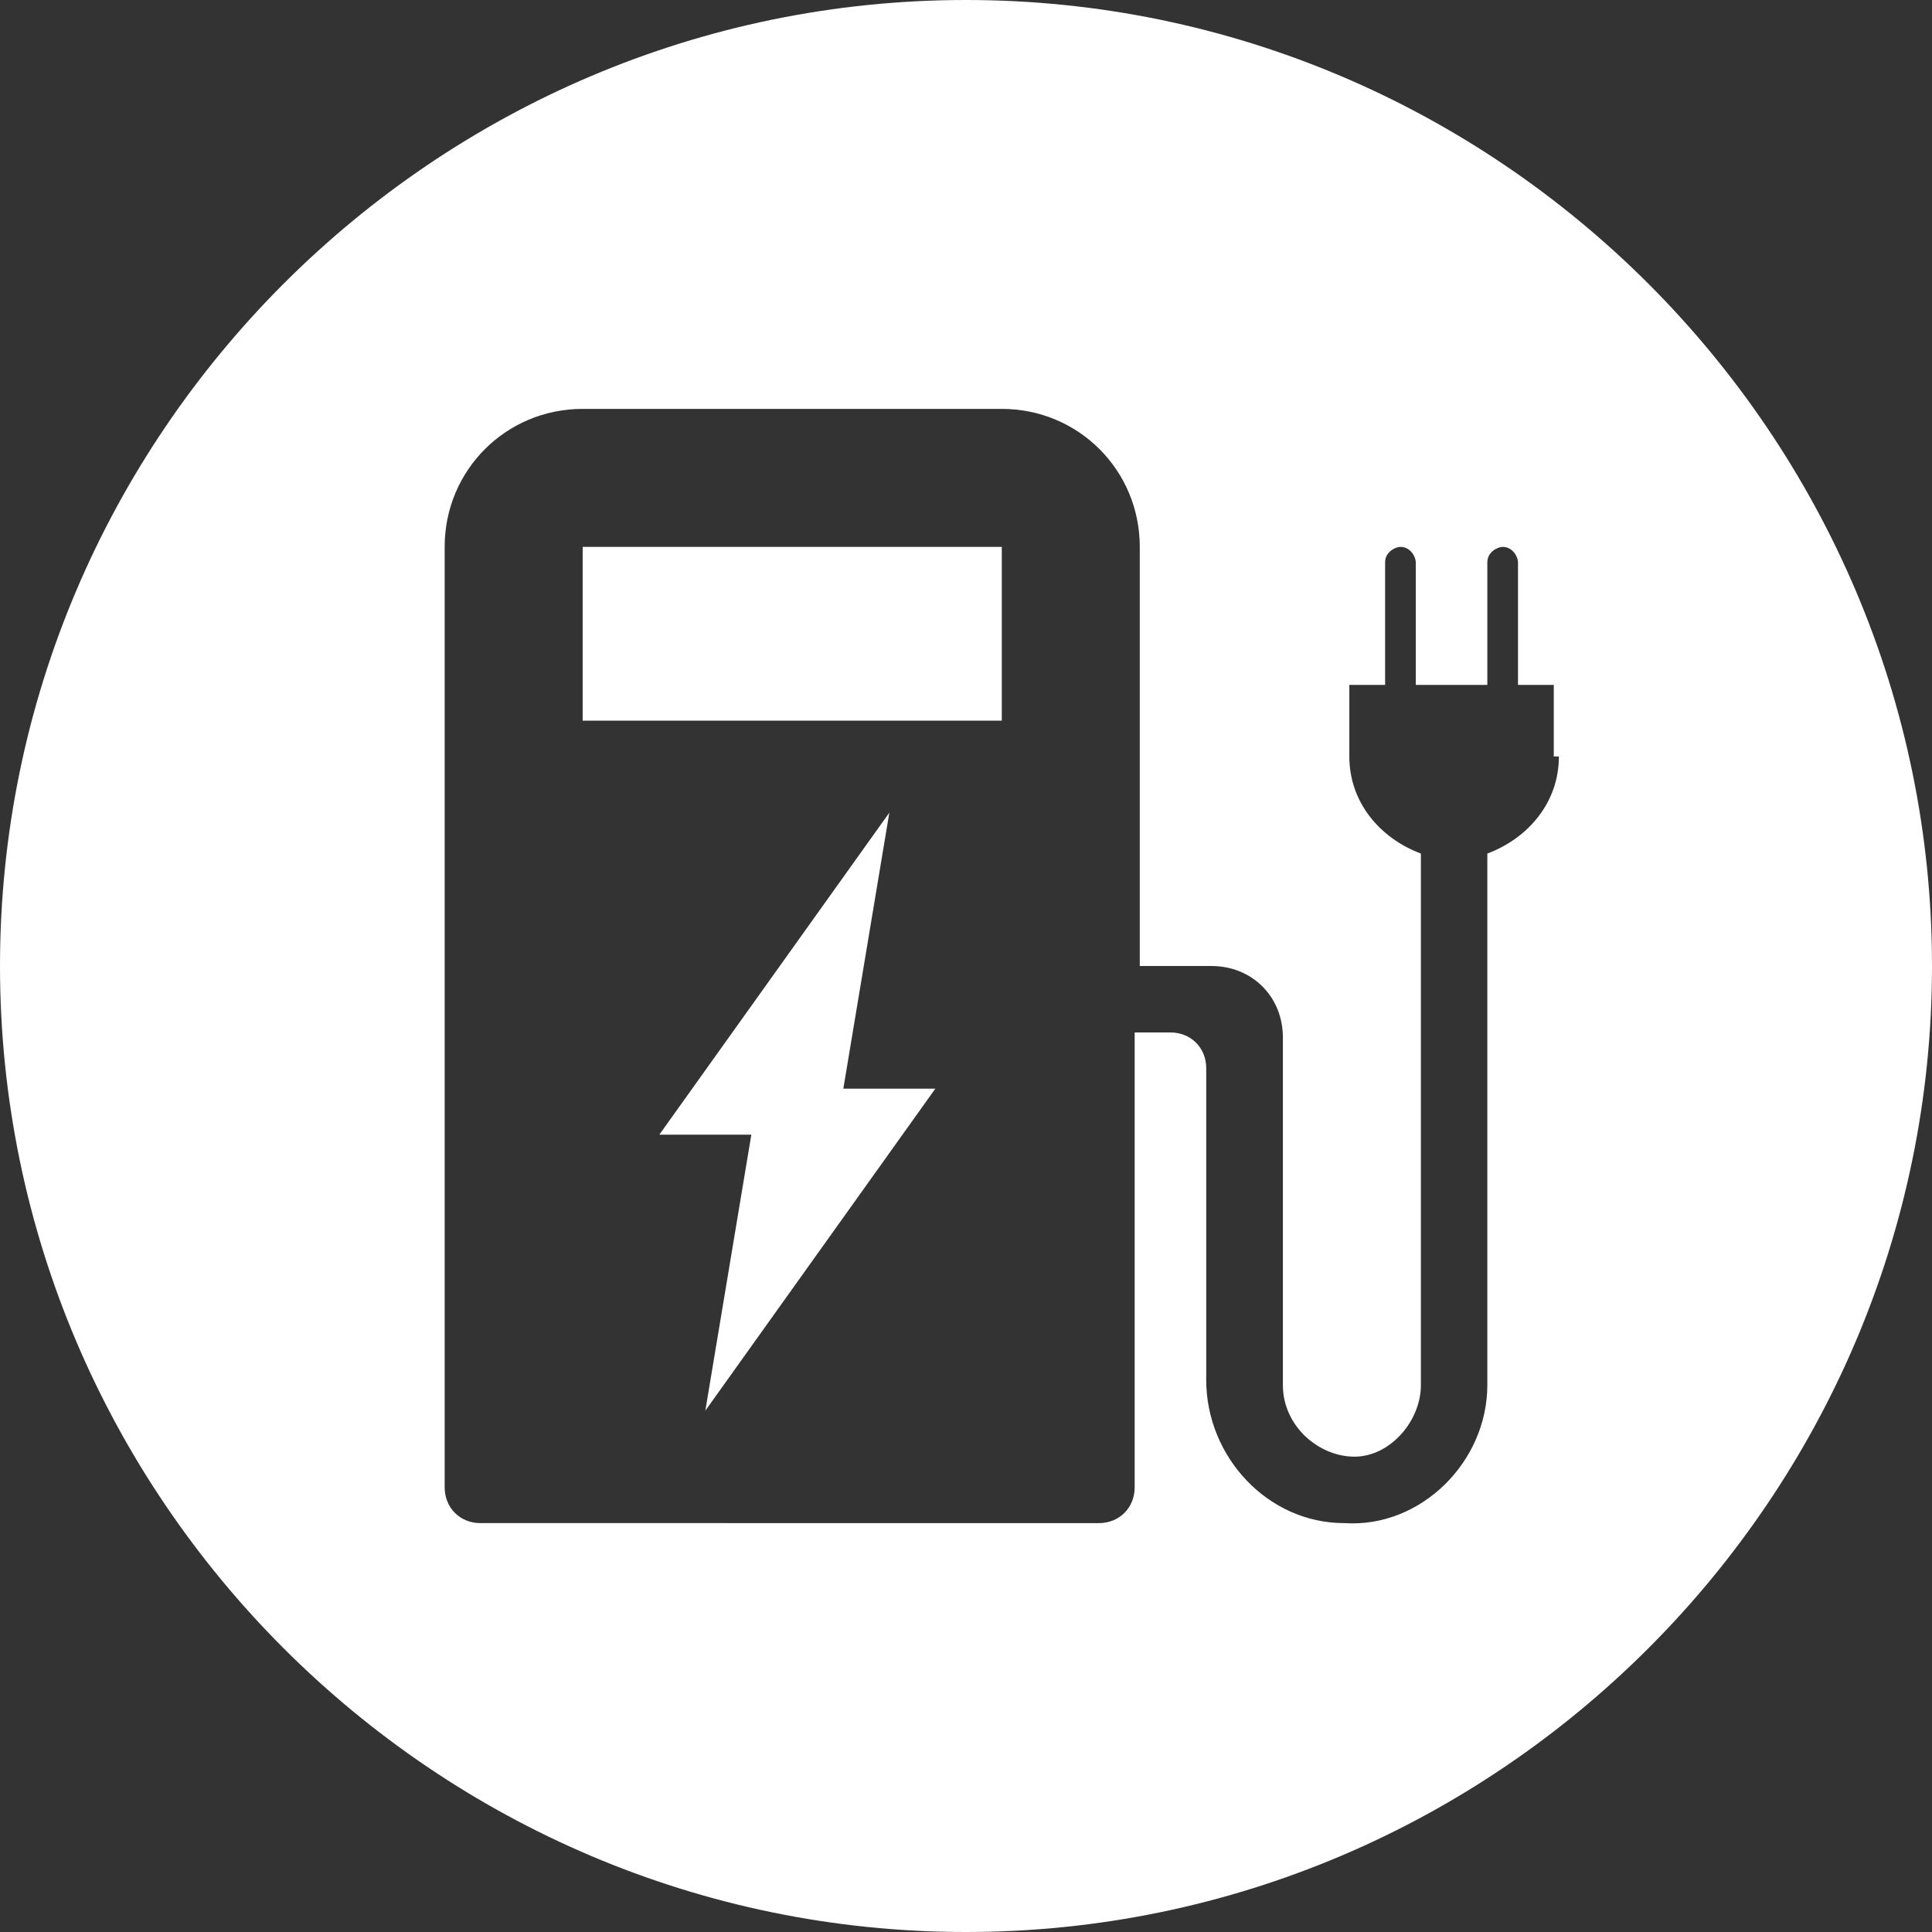 <?xml version="1.0" encoding="utf-8"?>
<!-- Generator: Adobe Illustrator 26.0.0, SVG Export Plug-In . SVG Version: 6.00 Build 0)  -->
<svg version="1.1" id="Layer_1" xmlns="http://www.w3.org/2000/svg" xmlns:xlink="http://www.w3.org/1999/xlink" x="0px" y="0px"
	 viewBox="0 0 37.8 37.8" style="enable-background:new 0 0 37.8 37.8;" xml:space="preserve">
<rect x="0" y="0" width="37.8" height="37.8" fill="#333333" stroke="none"/>
<style type="text/css">
	.st0{fill:#FFFFFF;}
</style>
<g>
	<path class="st0" d="M12.9,22.2h1.8l-0.9,5.4l4.5-6.3h-1.8l0.9-5.4L12.9,22.2z M11.4,14.1h8.2v-3.4h-8.2V14.1z M30.5,14.8
		c0,0.9-0.6,1.6-1.4,1.9v10.4c0,1.5-1.3,2.8-2.8,2.7c-1.5,0-2.7-1.3-2.7-2.8v-6.1c0-0.4-0.3-0.7-0.7-0.7h-0.7v8.9
		c0,0.4-0.3,0.7-0.7,0.7H9.4c-0.4,0-0.7-0.3-0.7-0.7V10.7C8.7,9.2,9.9,8,11.4,8h8.2c1.5,0,2.7,1.2,2.7,2.7v8.2h1.4
		c0.8,0,1.4,0.6,1.4,1.4v6.8c0,0.8,0.7,1.4,1.4,1.4c0.7,0,1.3-0.7,1.3-1.4V16.7c-0.8-0.3-1.4-1-1.4-1.9v-1.4h0.7v-2.4
		c0-0.2,0.2-0.3,0.3-0.3c0.2,0,0.3,0.2,0.3,0.3v2.4h1.4v-2.4c0-0.2,0.2-0.3,0.3-0.3c0.2,0,0.3,0.2,0.3,0.3v2.4h0.7V14.8z M37.8,18.9
		C37.8,8.5,29.3,0,18.9,0S0,8.5,0,18.9s8.5,18.9,18.9,18.9S37.8,29.3,37.8,18.9"/>
</g>
</svg>
